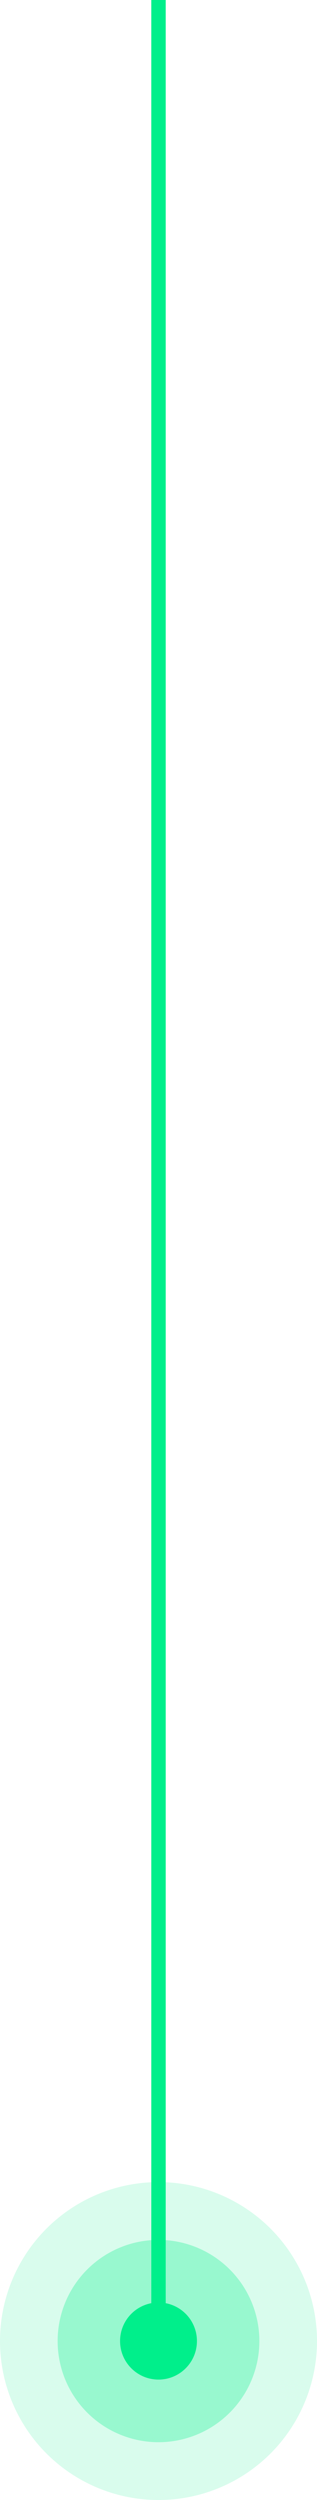 <svg width="22" height="173" viewBox="0 0 22 173" fill="none" xmlns="http://www.w3.org/2000/svg">
<ellipse cx="11" cy="162" rx="11" ry="11" transform="rotate(90 11 162)" fill="#00EF8B" fill-opacity="0.15"/>
<path d="M11 159.333C9.527 159.333 8.333 160.527 8.333 162C8.333 163.473 9.527 164.667 11 164.667C12.473 164.667 13.667 163.473 13.667 162C13.667 160.527 12.473 159.333 11 159.333ZM10.5 2.18557e-08L10.5 162L11.5 162L11.5 -2.18557e-08L10.5 2.18557e-08Z" fill="#00EF8B"/>
<ellipse cx="11" cy="162" rx="7" ry="7" transform="rotate(90 11 162)" fill="#00EF8B" fill-opacity="0.3"/>
</svg>
